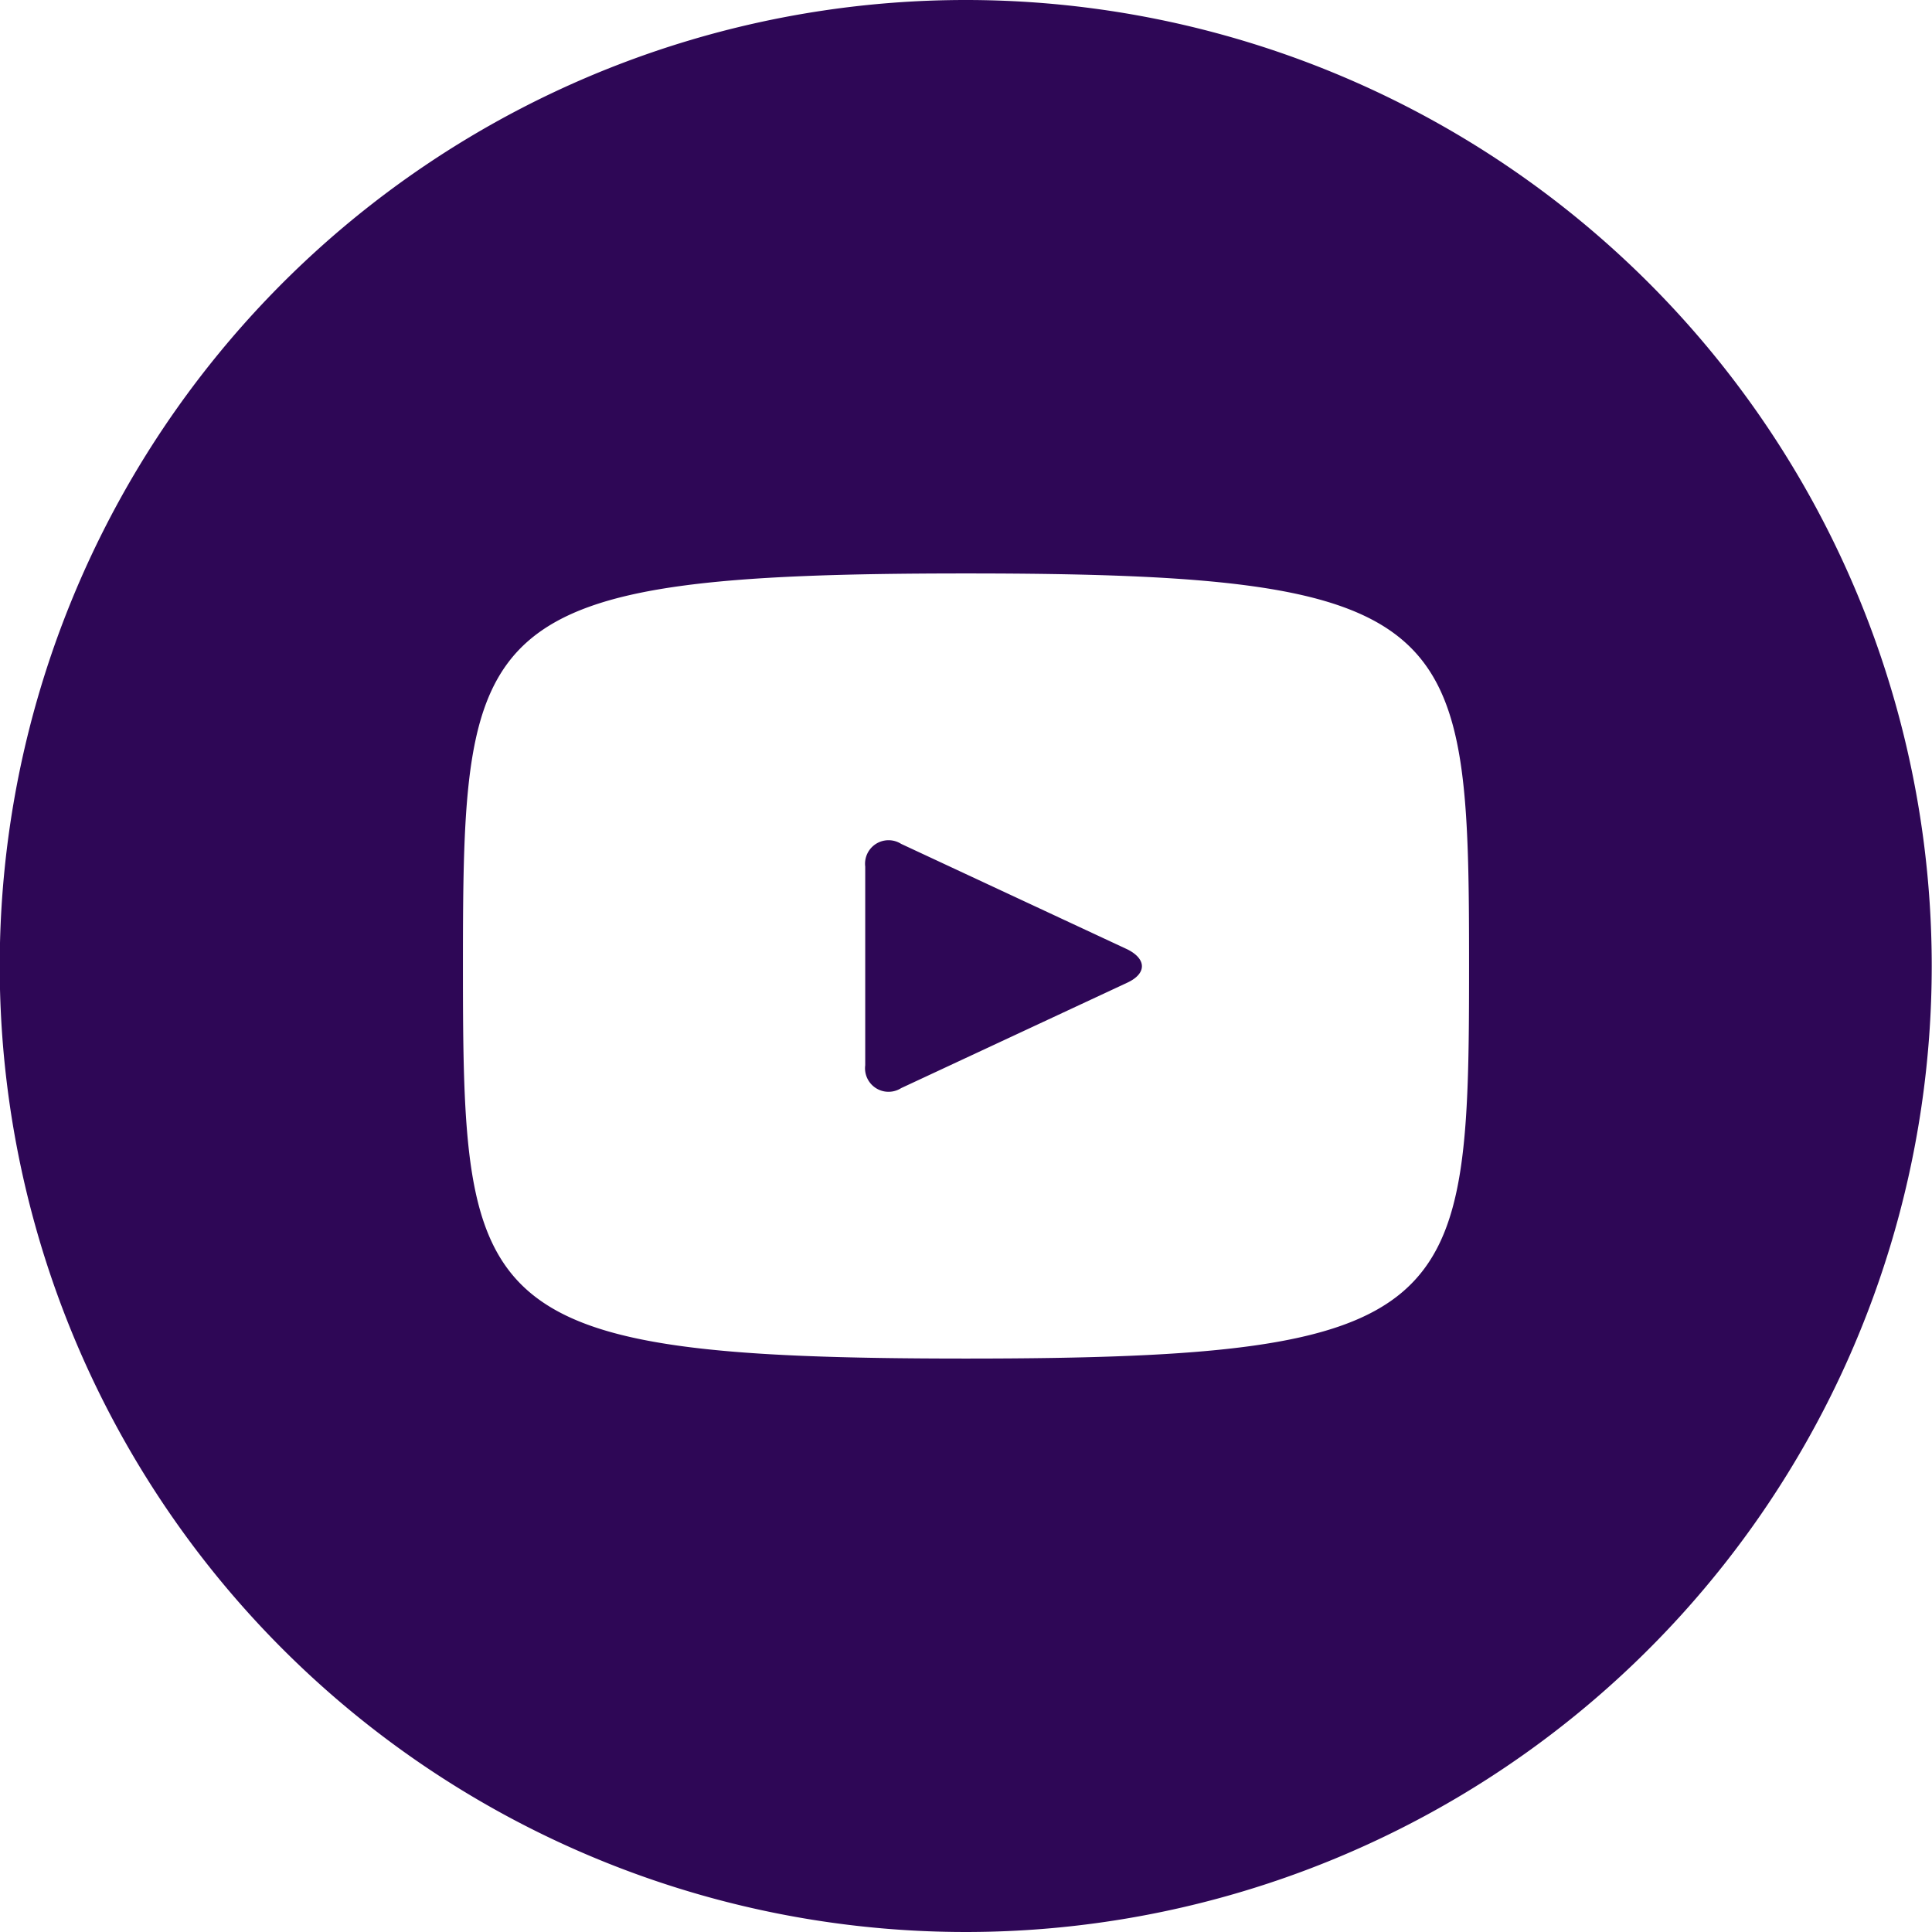 <svg xmlns="http://www.w3.org/2000/svg" viewBox="0 0 143.02 143.02"><defs><style>.cls-1{fill:#2e0756;}</style></defs><g id="圖層_2" data-name="圖層 2"><g id="內容層"><g id="圖層_2-2" data-name="圖層 2"><g id="圖層_1-2" data-name="圖層 1-2"><path class="cls-1" d="M83.46,70.28,66.71,62.47a1.74,1.74,0,0,0-2.66,1.68V78.86a1.74,1.74,0,0,0,2.66,1.69l16.75-7.81C84.89,72.07,84.89,71,83.46,70.28ZM71.51,0A71.51,71.51,0,1,0,143,71.51,71.51,71.51,0,0,0,71.51,0Zm0,100.57c-36.62,0-37.24-3.52-37.24-29.06s.62-29.06,37.24-29.06S108.75,46,108.75,71.51,108.13,100.57,71.51,100.57Z"/></g></g></g></g></svg>